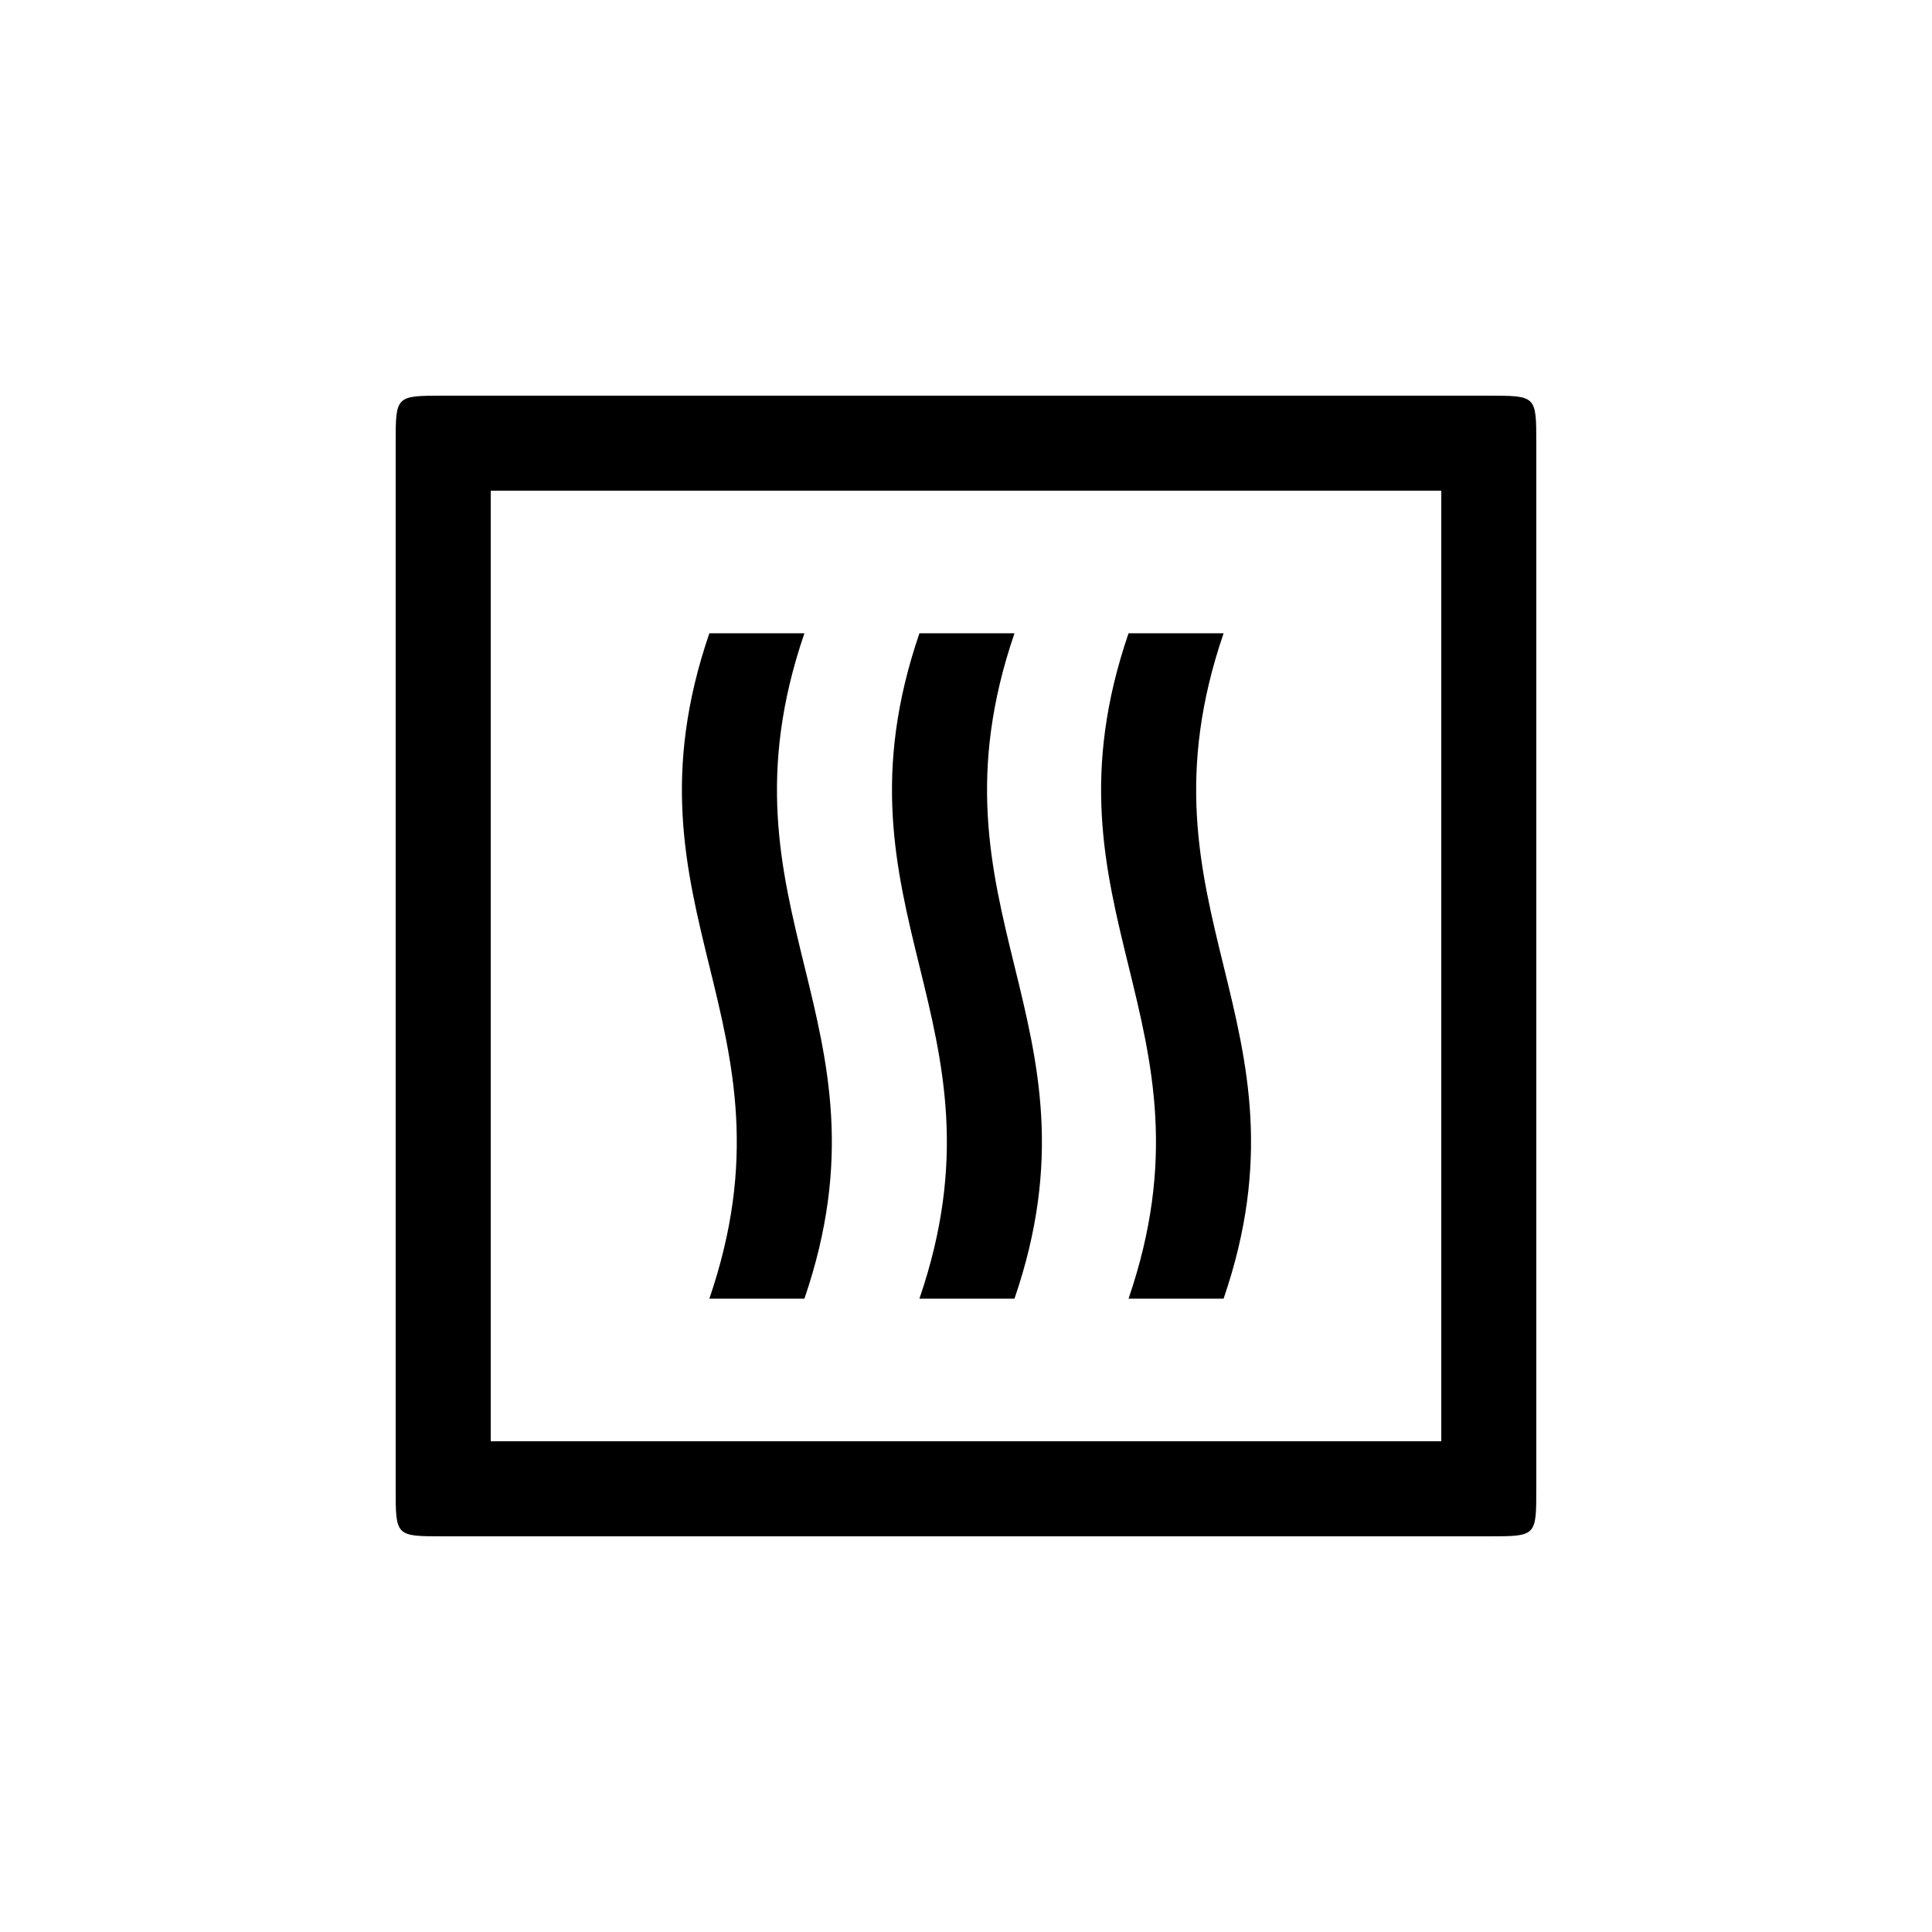 <?xml version="1.0" encoding="UTF-8"?>
<!-- Uploaded to: SVG Repo, www.svgrepo.com, Generator: SVG Repo Mixer Tools -->
<svg fill="#000000" width="800px" height="800px" version="1.1" viewBox="144 144 512 512" xmlns="http://www.w3.org/2000/svg">
 <path d="m261.45 551.14h277.09c12.594 0 12.594 0 12.594-12.594v-277.09c0-12.594 0-12.594-12.594-12.594h-277.09c-12.594 0-12.594 0-12.594 12.594v277.09c0 12.594 0 12.594 12.594 12.594zm70.535-62.977h25.191c25.191-73.555-25.191-102.78 0-176.33h-25.191c-25.191 73.555 25.191 102.78 0 176.33zm-57.938 37.785v-251.91h251.91v251.91zm113.61-37.785h25.191c25.191-73.555-25.191-102.78 0-176.33h-25.191c-25.191 73.555 25.191 102.78 0 176.33zm55.418 0h25.191c25.191-73.555-25.191-102.78 0-176.33h-25.191c-25.191 73.555 25.191 102.78 0 176.33z"/>
</svg>